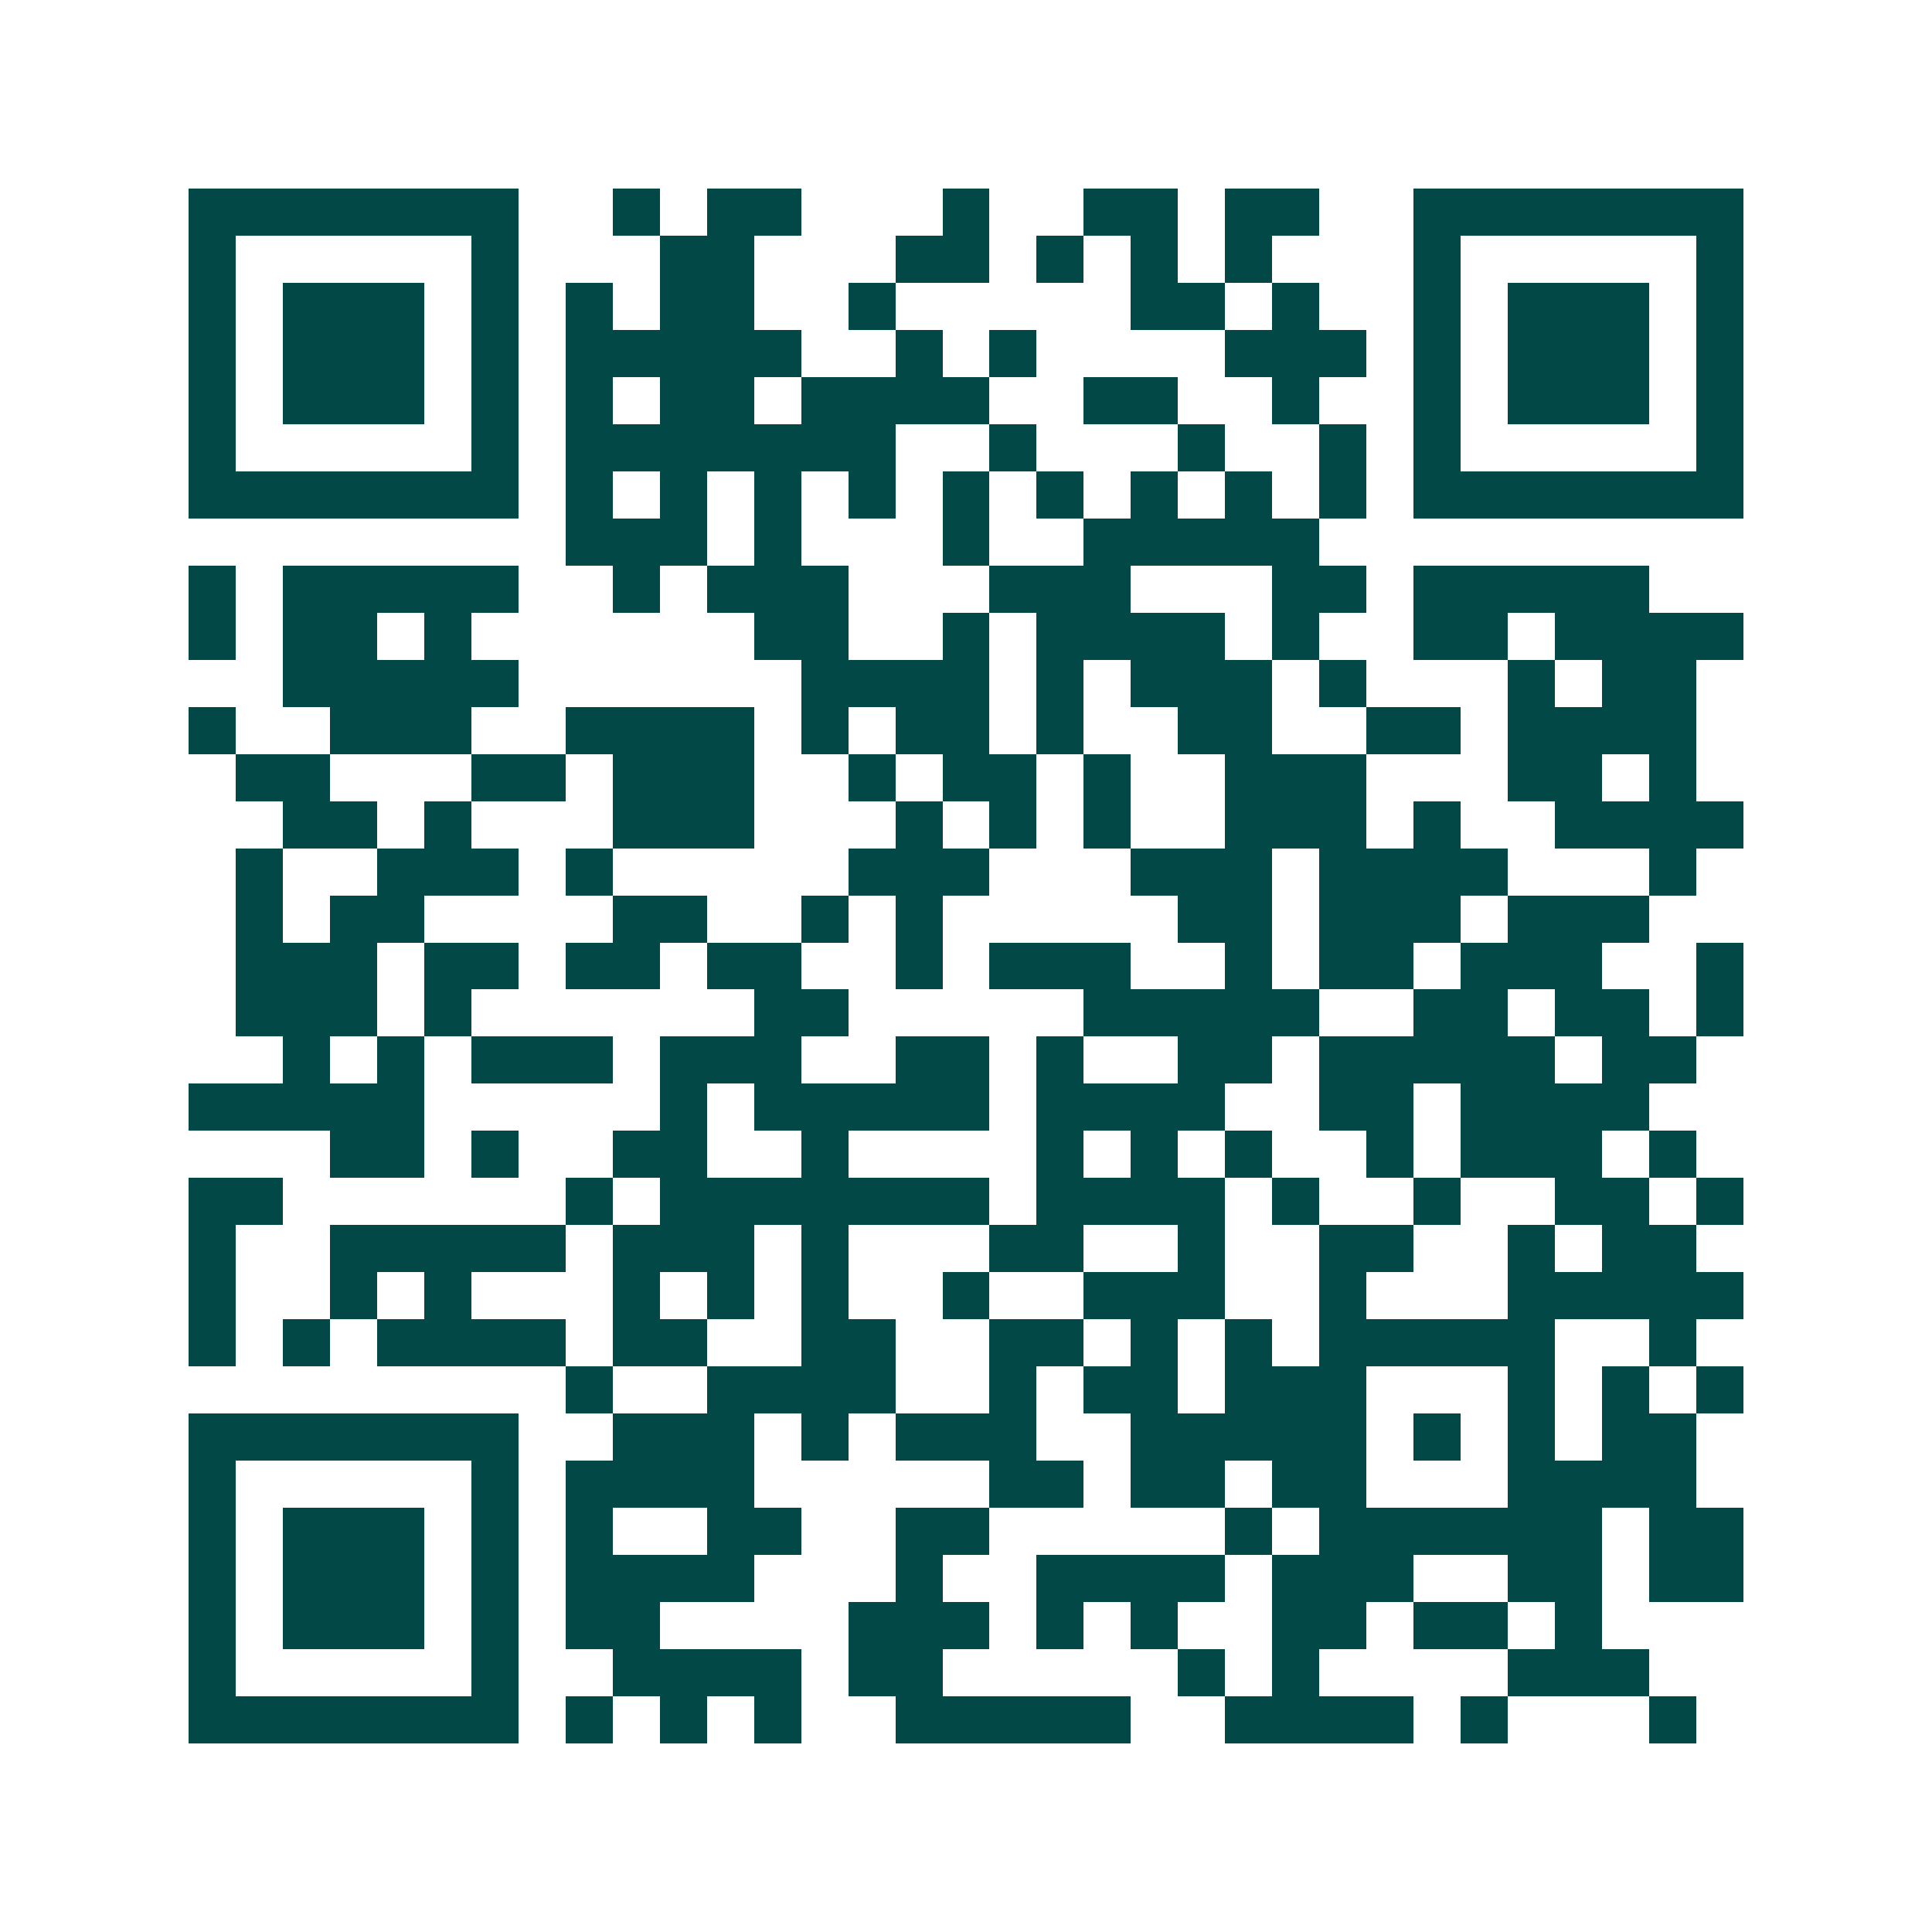 <svg xmlns="http://www.w3.org/2000/svg" width="200" height="200" viewBox="0 0 41 41" shape-rendering="crispEdges"><path fill="#ffffff" d="M0 0h41v41H0z"/><path stroke="#014847" d="M4 4.5h7m2 0h1m1 0h2m3 0h1m2 0h2m1 0h2m2 0h7M4 5.5h1m5 0h1m3 0h2m3 0h2m1 0h1m1 0h1m1 0h1m3 0h1m5 0h1M4 6.5h1m1 0h3m1 0h1m1 0h1m1 0h2m2 0h1m5 0h2m1 0h1m2 0h1m1 0h3m1 0h1M4 7.5h1m1 0h3m1 0h1m1 0h5m2 0h1m1 0h1m4 0h3m1 0h1m1 0h3m1 0h1M4 8.5h1m1 0h3m1 0h1m1 0h1m1 0h2m1 0h4m2 0h2m2 0h1m2 0h1m1 0h3m1 0h1M4 9.5h1m5 0h1m1 0h7m2 0h1m3 0h1m2 0h1m1 0h1m5 0h1M4 10.5h7m1 0h1m1 0h1m1 0h1m1 0h1m1 0h1m1 0h1m1 0h1m1 0h1m1 0h1m1 0h7M12 11.5h3m1 0h1m3 0h1m2 0h5M4 12.5h1m1 0h5m2 0h1m1 0h3m3 0h3m3 0h2m1 0h5M4 13.5h1m1 0h2m1 0h1m6 0h2m2 0h1m1 0h4m1 0h1m2 0h2m1 0h4M6 14.5h5m6 0h4m1 0h1m1 0h3m1 0h1m3 0h1m1 0h2M4 15.5h1m2 0h3m2 0h4m1 0h1m1 0h2m1 0h1m2 0h2m2 0h2m1 0h4M5 16.5h2m3 0h2m1 0h3m2 0h1m1 0h2m1 0h1m2 0h3m3 0h2m1 0h1M6 17.5h2m1 0h1m3 0h3m3 0h1m1 0h1m1 0h1m2 0h3m1 0h1m2 0h4M5 18.5h1m2 0h3m1 0h1m5 0h3m3 0h3m1 0h4m3 0h1M5 19.5h1m1 0h2m4 0h2m2 0h1m1 0h1m5 0h2m1 0h3m1 0h3M5 20.5h3m1 0h2m1 0h2m1 0h2m2 0h1m1 0h3m2 0h1m1 0h2m1 0h3m2 0h1M5 21.5h3m1 0h1m6 0h2m5 0h5m2 0h2m1 0h2m1 0h1M6 22.5h1m1 0h1m1 0h3m1 0h3m2 0h2m1 0h1m2 0h2m1 0h5m1 0h2M4 23.5h5m5 0h1m1 0h5m1 0h4m2 0h2m1 0h4M7 24.5h2m1 0h1m2 0h2m2 0h1m4 0h1m1 0h1m1 0h1m2 0h1m1 0h3m1 0h1M4 25.5h2m6 0h1m1 0h7m1 0h4m1 0h1m2 0h1m2 0h2m1 0h1M4 26.5h1m2 0h5m1 0h3m1 0h1m3 0h2m2 0h1m2 0h2m2 0h1m1 0h2M4 27.5h1m2 0h1m1 0h1m3 0h1m1 0h1m1 0h1m2 0h1m2 0h3m2 0h1m3 0h5M4 28.5h1m1 0h1m1 0h4m1 0h2m2 0h2m2 0h2m1 0h1m1 0h1m1 0h5m2 0h1M12 29.5h1m2 0h4m2 0h1m1 0h2m1 0h3m3 0h1m1 0h1m1 0h1M4 30.5h7m2 0h3m1 0h1m1 0h3m2 0h5m1 0h1m1 0h1m1 0h2M4 31.5h1m5 0h1m1 0h4m5 0h2m1 0h2m1 0h2m3 0h4M4 32.5h1m1 0h3m1 0h1m1 0h1m2 0h2m2 0h2m5 0h1m1 0h6m1 0h2M4 33.5h1m1 0h3m1 0h1m1 0h4m3 0h1m2 0h4m1 0h3m2 0h2m1 0h2M4 34.5h1m1 0h3m1 0h1m1 0h2m4 0h3m1 0h1m1 0h1m2 0h2m1 0h2m1 0h1M4 35.5h1m5 0h1m2 0h4m1 0h2m5 0h1m1 0h1m4 0h3M4 36.5h7m1 0h1m1 0h1m1 0h1m2 0h5m2 0h4m1 0h1m3 0h1"/></svg>

